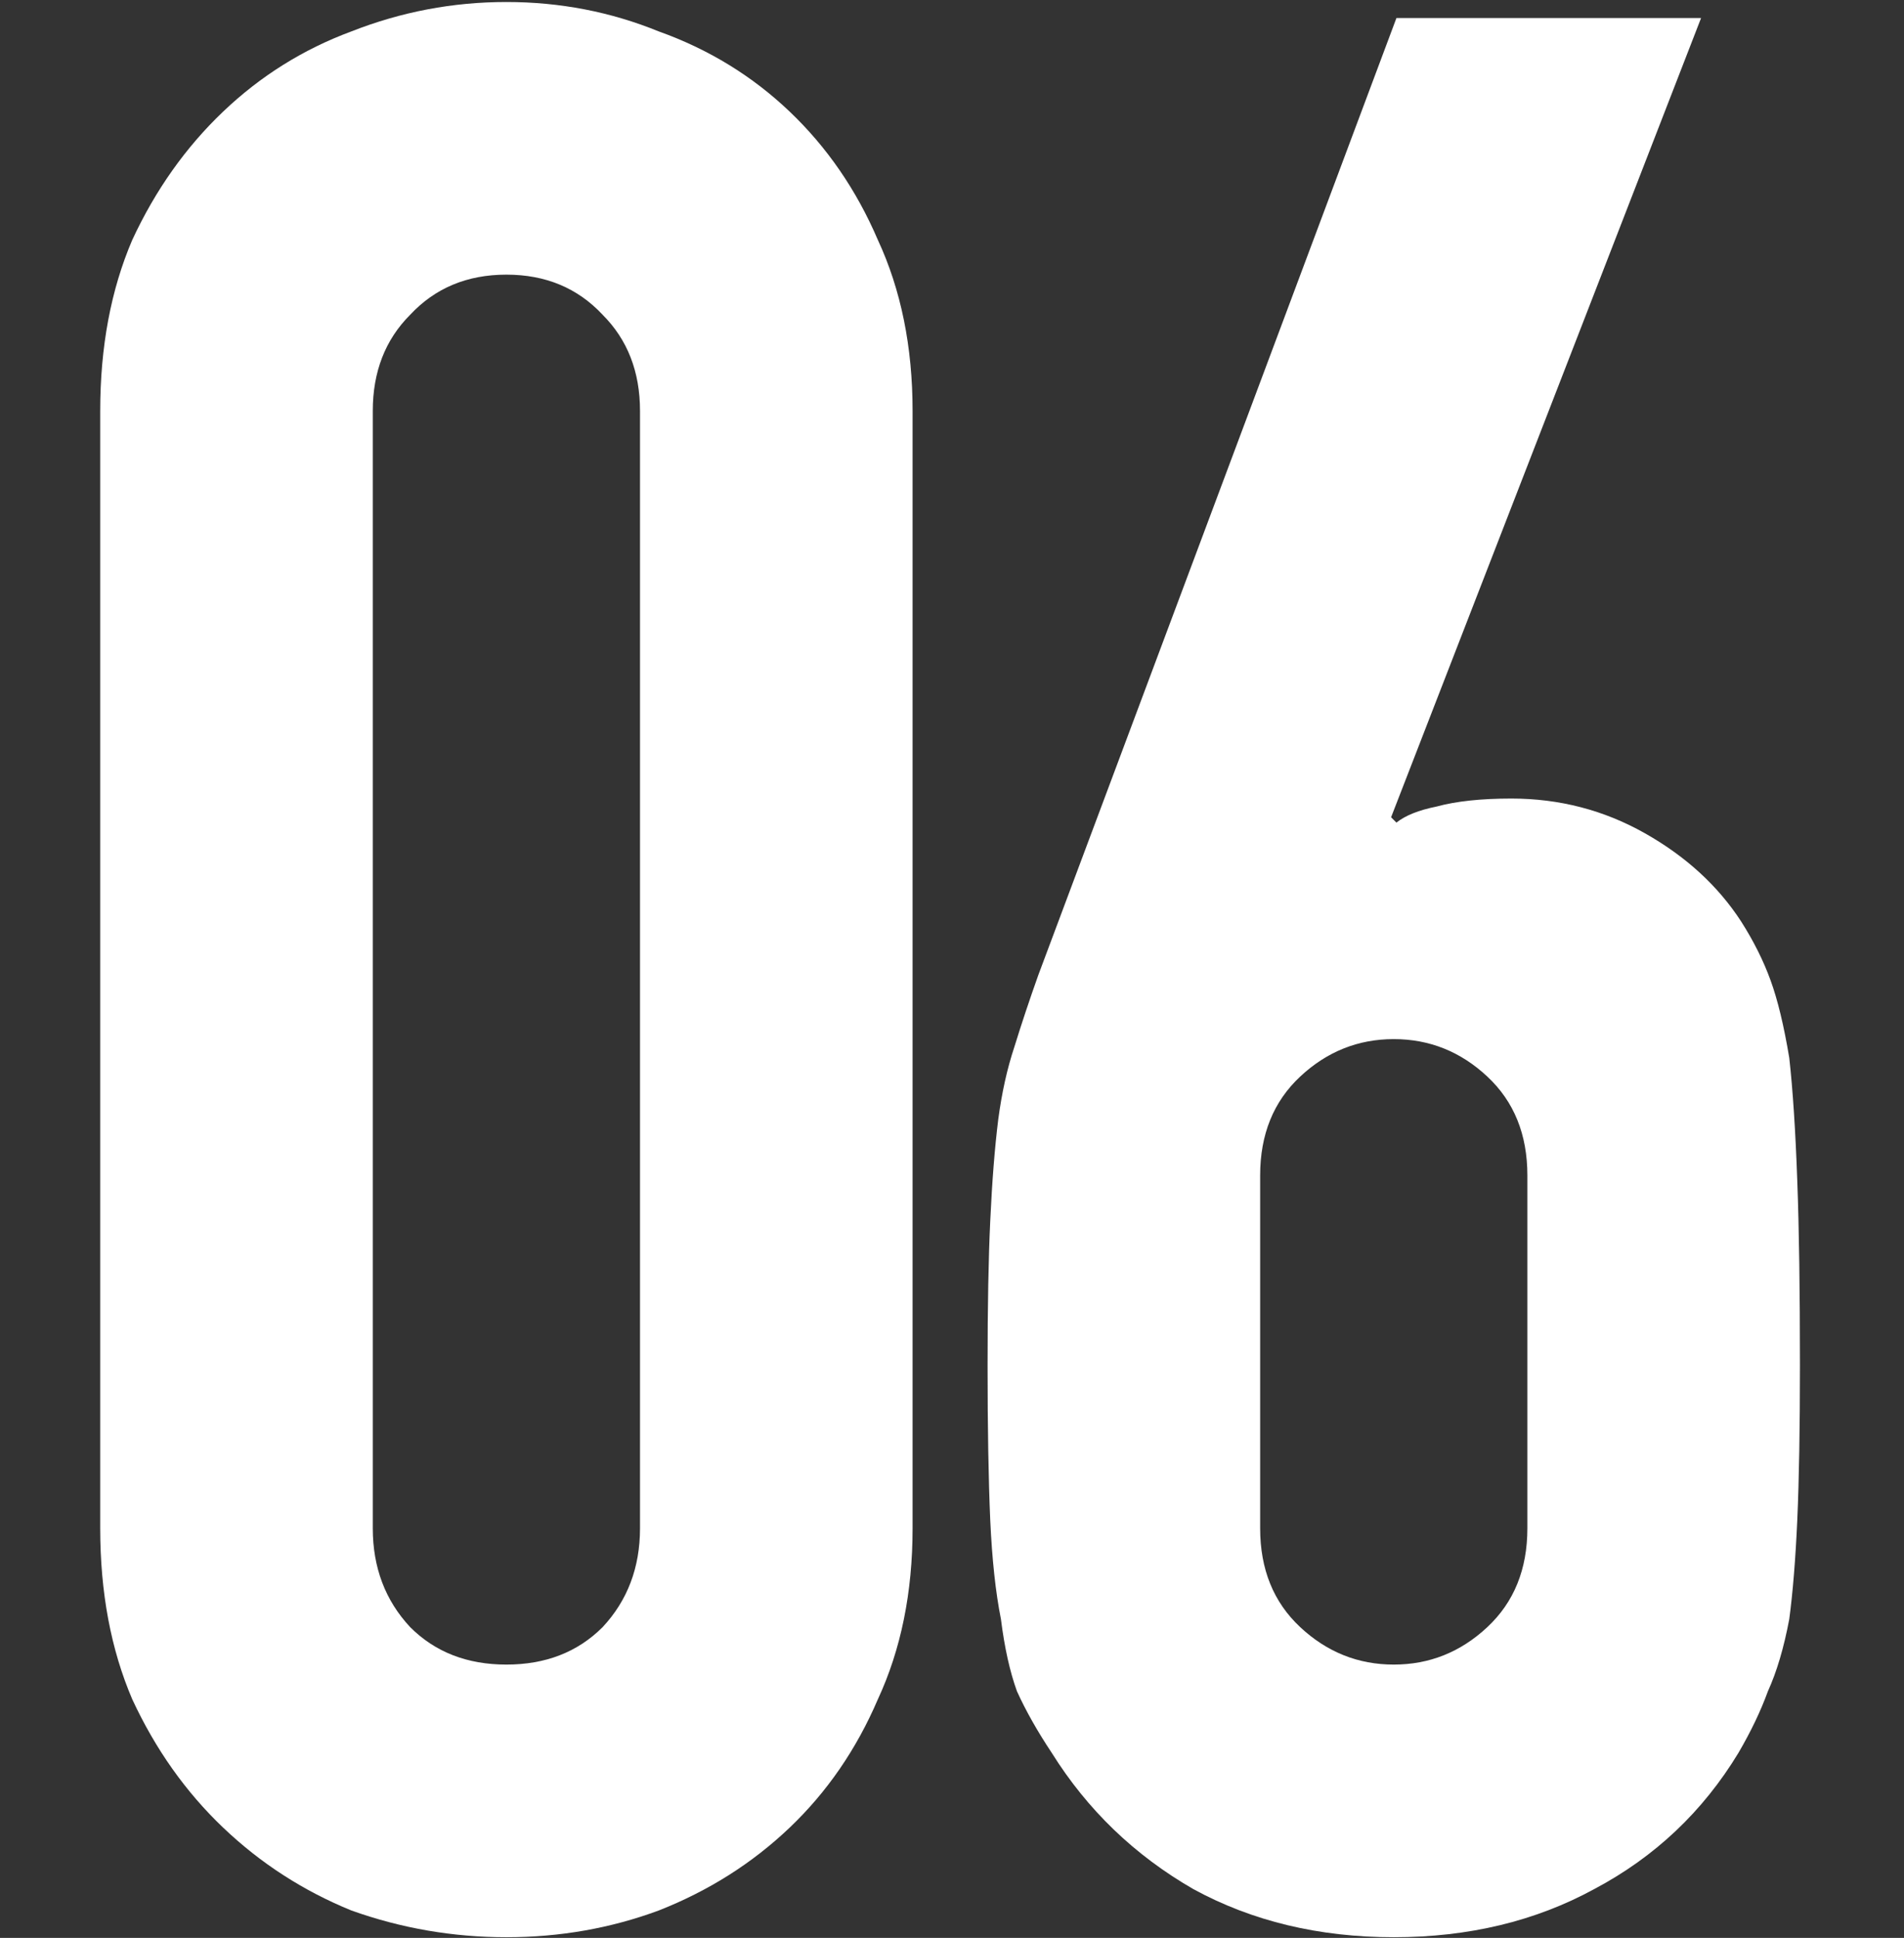 <svg width="57" height="58" viewBox="0 0 57 58" fill="none" xmlns="http://www.w3.org/2000/svg">
<rect x="0" y="0" width="57" height="58" fill="#333333" stroke="none"/>
<g clip-path="url(#clip0_83_6)">
<path d="M50.925 0.54L41.645 24.46L41.805 24.62C42.072 24.407 42.472 24.247 43.005 24.14C43.592 23.98 44.339 23.9 45.245 23.9C46.685 23.9 48.019 24.247 49.245 24.94C50.472 25.633 51.432 26.513 52.125 27.58C52.499 28.167 52.792 28.753 53.005 29.34C53.219 29.927 53.405 30.7 53.565 31.66C53.672 32.62 53.752 33.847 53.805 35.34C53.859 36.78 53.885 38.62 53.885 40.86C53.885 42.727 53.859 44.273 53.805 45.5C53.752 46.673 53.672 47.66 53.565 48.46C53.405 49.313 53.192 50.033 52.925 50.62C52.712 51.207 52.419 51.82 52.045 52.46C50.979 54.22 49.539 55.58 47.725 56.54C45.965 57.5 43.965 57.98 41.725 57.98C39.485 57.98 37.485 57.5 35.725 56.54C33.965 55.527 32.552 54.167 31.485 52.46C31.059 51.82 30.712 51.207 30.445 50.62C30.232 50.033 30.072 49.313 29.965 48.46C29.805 47.66 29.699 46.673 29.645 45.5C29.592 44.273 29.565 42.727 29.565 40.86C29.565 39.1 29.592 37.66 29.645 36.54C29.699 35.367 29.779 34.353 29.885 33.5C29.992 32.7 30.152 31.98 30.365 31.34C30.579 30.647 30.819 29.927 31.085 29.18L41.805 0.54H50.925ZM45.725 35.18C45.725 33.953 45.325 32.967 44.525 32.22C43.725 31.473 42.792 31.1 41.725 31.1C40.659 31.1 39.725 31.473 38.925 32.22C38.125 32.967 37.725 33.953 37.725 35.18V45.74C37.725 46.967 38.125 47.953 38.925 48.7C39.725 49.447 40.659 49.82 41.725 49.82C42.792 49.82 43.725 49.447 44.525 48.7C45.325 47.953 45.725 46.967 45.725 45.74V35.18Z" fill="white"/>
<path d="M3 12.3C3 10.38 3.32 8.673 3.96 7.18C4.653 5.687 5.56 4.407 6.68 3.34C7.8 2.273 9.08 1.473 10.52 0.94C12.013 0.353 13.56 0.06 15.16 0.06C16.76 0.06 18.28 0.353 19.72 0.94C21.213 1.473 22.52 2.273 23.64 3.34C24.76 4.407 25.64 5.687 26.28 7.18C26.973 8.673 27.32 10.38 27.32 12.3V45.74C27.32 47.66 26.973 49.367 26.28 50.86C25.64 52.353 24.76 53.633 23.64 54.7C22.52 55.767 21.213 56.593 19.72 57.18C18.28 57.713 16.76 57.98 15.16 57.98C13.56 57.98 12.013 57.713 10.52 57.18C9.08 56.593 7.8 55.767 6.68 54.7C5.56 53.633 4.653 52.353 3.96 50.86C3.32 49.367 3 47.66 3 45.74V12.3ZM11.16 45.74C11.16 46.913 11.533 47.9 12.28 48.7C13.027 49.447 13.987 49.82 15.16 49.82C16.333 49.82 17.293 49.447 18.04 48.7C18.787 47.9 19.16 46.913 19.16 45.74V12.3C19.16 11.127 18.787 10.167 18.04 9.42C17.293 8.62 16.333 8.22 15.16 8.22C13.987 8.22 13.027 8.62 12.28 9.42C11.533 10.167 11.16 11.127 11.16 12.3V45.74Z" fill="white"/>
</g>
<defs>
<clipPath id="clip0_83_6">
<rect width="50.886" height="57.92" fill="white" transform="translate(3 0.06)"/>
</clipPath>
</defs>
</svg>
